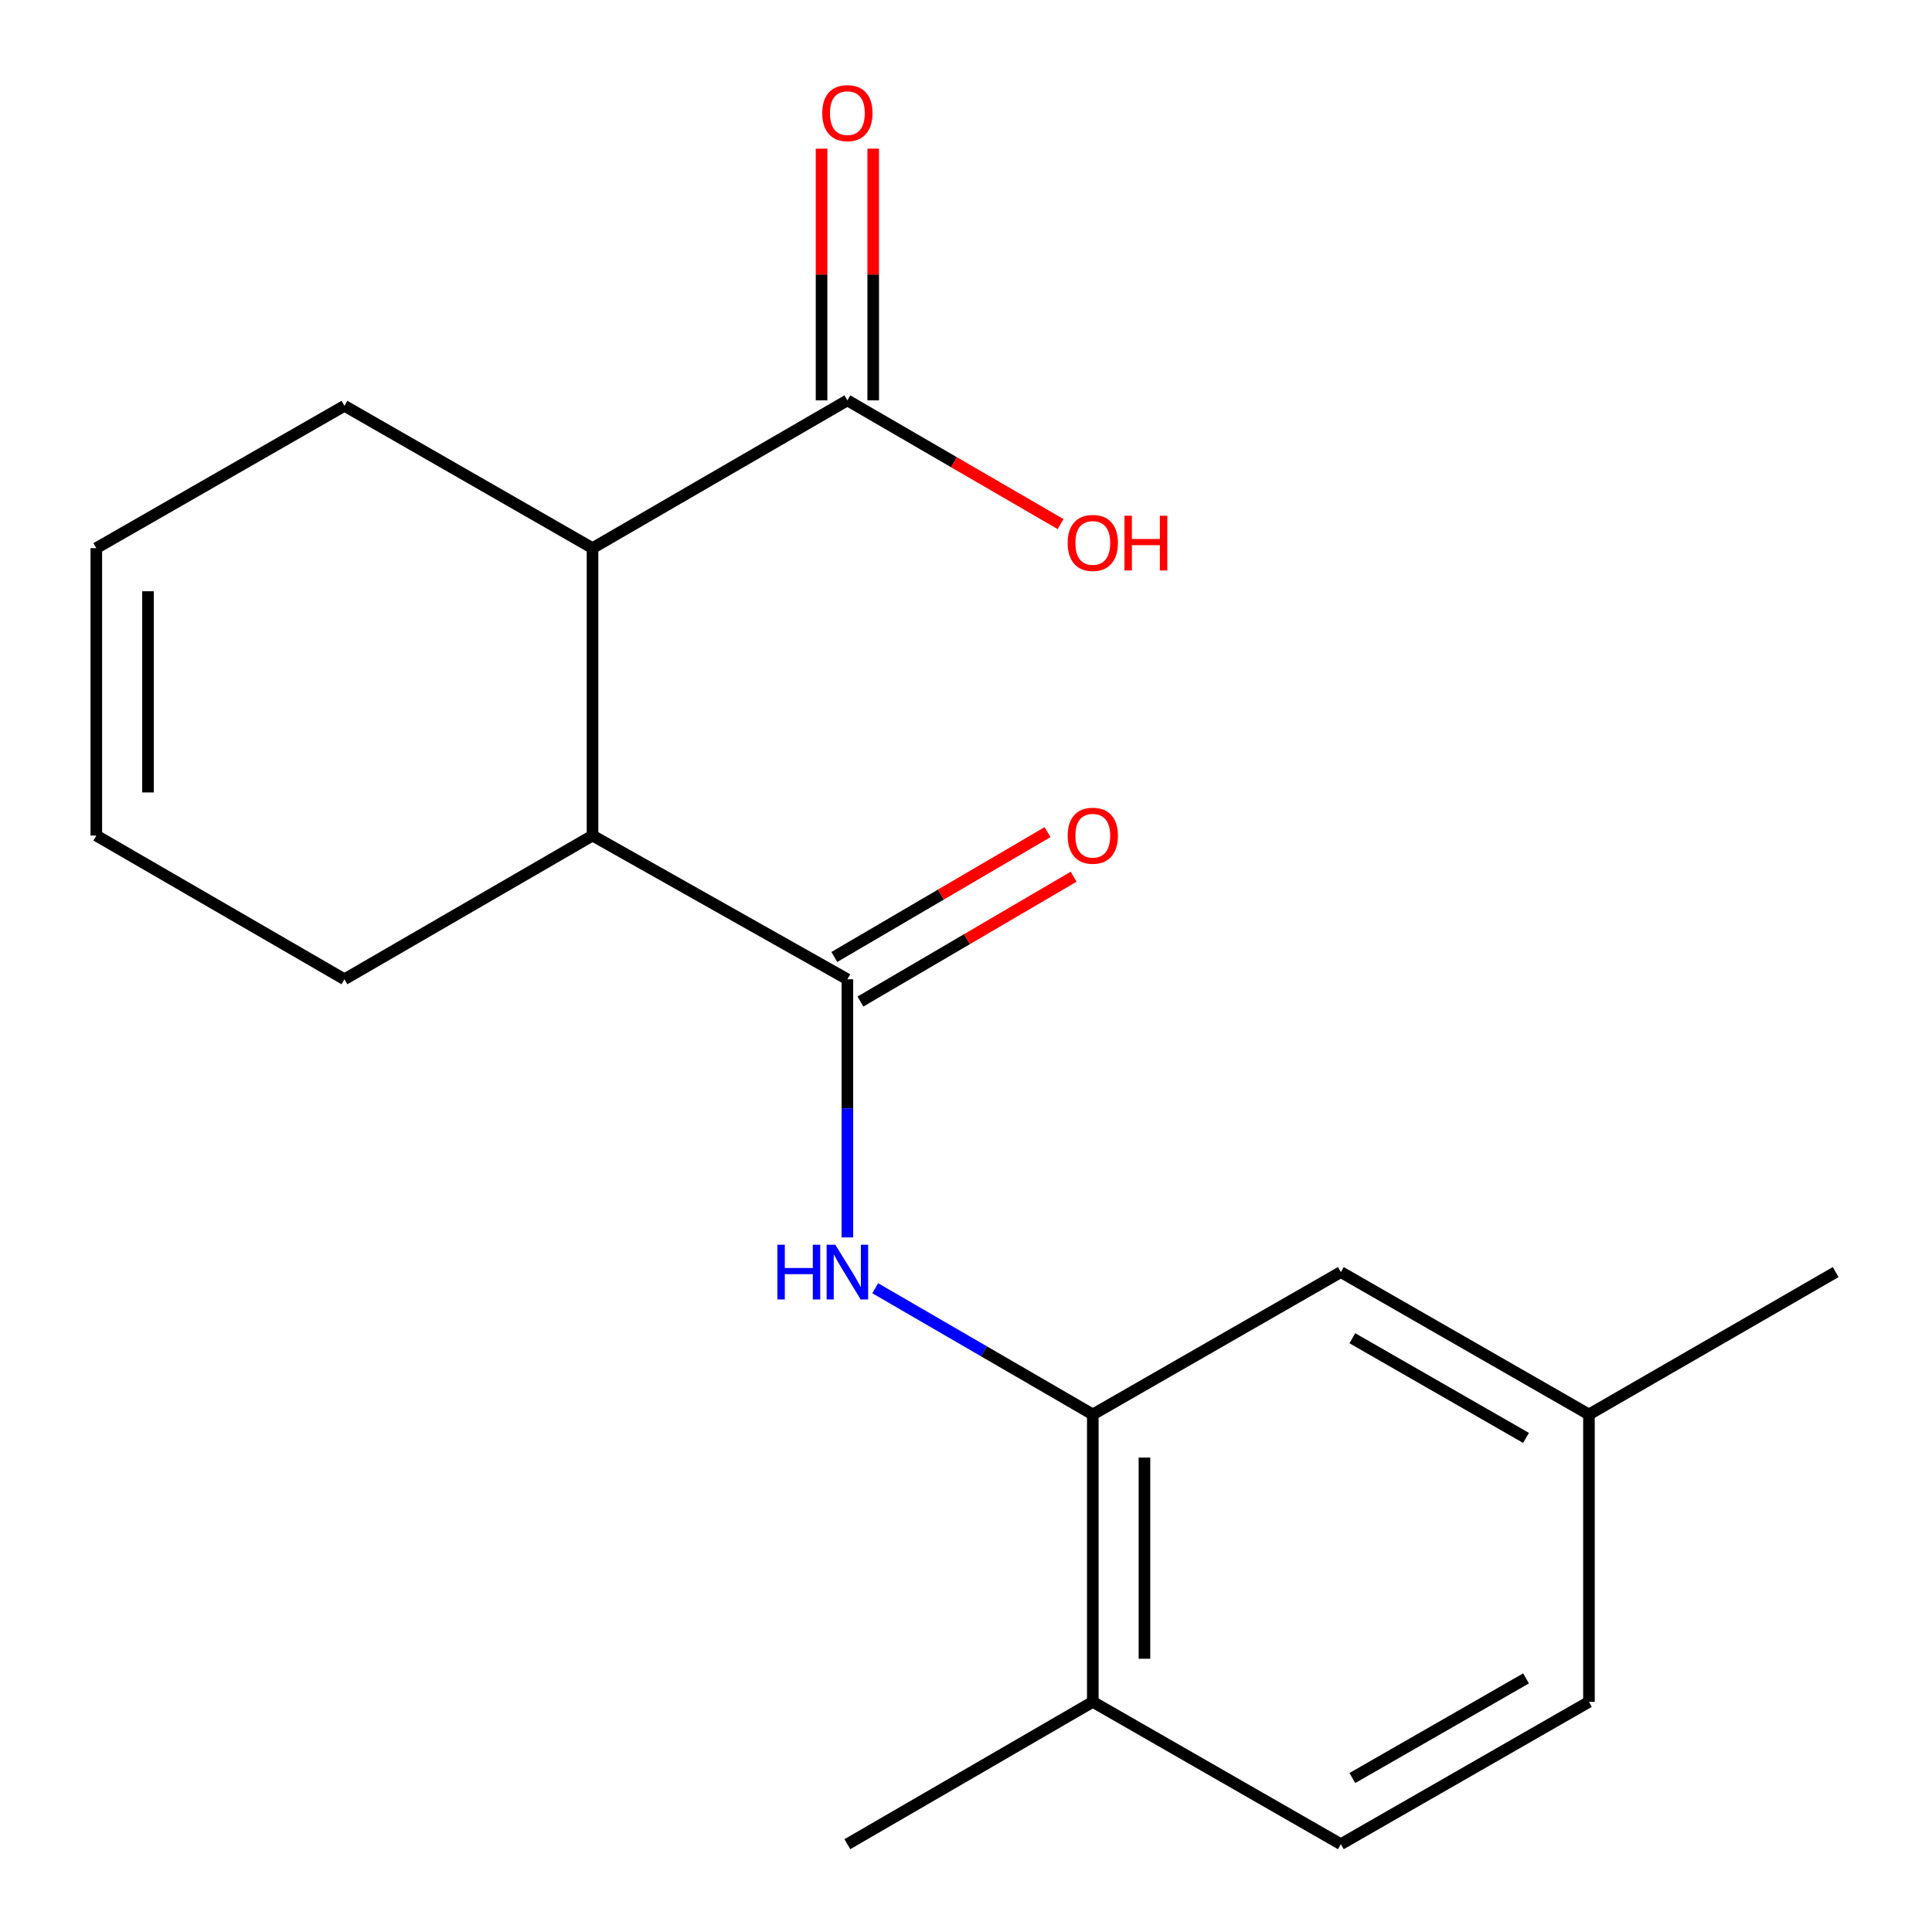 <?xml version='1.0' encoding='iso-8859-1'?>
<svg version='1.1' baseProfile='full'
              xmlns='http://www.w3.org/2000/svg'
                      xmlns:rdkit='http://www.rdkit.org/xml'
                      xmlns:xlink='http://www.w3.org/1999/xlink'
                  xml:space='preserve'
width='1000px' height='1000px' viewBox='0 0 1000 1000'>
<!-- END OF HEADER -->
<rect style='opacity:1.0;fill:#FFFFFF;stroke:none' width='1000' height='1000' x='0' y='0'> </rect>
<path class='bond-0' d='M 438.605,506.865 L 438.605,573.672' style='fill:none;fill-rule:evenodd;stroke:#000000;stroke-width:6px;stroke-linecap:butt;stroke-linejoin:miter;stroke-opacity:1' />
<path class='bond-0' d='M 438.605,573.672 L 438.605,640.48' style='fill:none;fill-rule:evenodd;stroke:#0000FF;stroke-width:6px;stroke-linecap:butt;stroke-linejoin:miter;stroke-opacity:1' />
<path class='bond-1' d='M 438.605,506.865 L 306.694,432.486' style='fill:none;fill-rule:evenodd;stroke:#000000;stroke-width:6px;stroke-linecap:butt;stroke-linejoin:miter;stroke-opacity:1' />
<path class='bond-5' d='M 445.36,518.402 L 500.532,486.096' style='fill:none;fill-rule:evenodd;stroke:#000000;stroke-width:6px;stroke-linecap:butt;stroke-linejoin:miter;stroke-opacity:1' />
<path class='bond-5' d='M 500.532,486.096 L 555.704,453.79' style='fill:none;fill-rule:evenodd;stroke:#FF0000;stroke-width:6px;stroke-linecap:butt;stroke-linejoin:miter;stroke-opacity:1' />
<path class='bond-5' d='M 431.849,495.328 L 487.021,463.022' style='fill:none;fill-rule:evenodd;stroke:#000000;stroke-width:6px;stroke-linecap:butt;stroke-linejoin:miter;stroke-opacity:1' />
<path class='bond-5' d='M 487.021,463.022 L 542.193,430.716' style='fill:none;fill-rule:evenodd;stroke:#FF0000;stroke-width:6px;stroke-linecap:butt;stroke-linejoin:miter;stroke-opacity:1' />
<path class='bond-2' d='M 453.016,666.79 L 509.322,699.457' style='fill:none;fill-rule:evenodd;stroke:#0000FF;stroke-width:6px;stroke-linecap:butt;stroke-linejoin:miter;stroke-opacity:1' />
<path class='bond-2' d='M 509.322,699.457 L 565.629,732.124' style='fill:none;fill-rule:evenodd;stroke:#000000;stroke-width:6px;stroke-linecap:butt;stroke-linejoin:miter;stroke-opacity:1' />
<path class='bond-3' d='M 306.694,432.486 L 306.694,283.715' style='fill:none;fill-rule:evenodd;stroke:#000000;stroke-width:6px;stroke-linecap:butt;stroke-linejoin:miter;stroke-opacity:1' />
<path class='bond-15' d='M 306.694,432.486 L 178.288,506.865' style='fill:none;fill-rule:evenodd;stroke:#000000;stroke-width:6px;stroke-linecap:butt;stroke-linejoin:miter;stroke-opacity:1' />
<path class='bond-6' d='M 565.629,732.124 L 565.629,880.88' style='fill:none;fill-rule:evenodd;stroke:#000000;stroke-width:6px;stroke-linecap:butt;stroke-linejoin:miter;stroke-opacity:1' />
<path class='bond-6' d='M 592.367,754.437 L 592.367,858.567' style='fill:none;fill-rule:evenodd;stroke:#000000;stroke-width:6px;stroke-linecap:butt;stroke-linejoin:miter;stroke-opacity:1' />
<path class='bond-7' d='M 565.629,732.124 L 694.019,658.429' style='fill:none;fill-rule:evenodd;stroke:#000000;stroke-width:6px;stroke-linecap:butt;stroke-linejoin:miter;stroke-opacity:1' />
<path class='bond-4' d='M 306.694,283.715 L 438.605,207.227' style='fill:none;fill-rule:evenodd;stroke:#000000;stroke-width:6px;stroke-linecap:butt;stroke-linejoin:miter;stroke-opacity:1' />
<path class='bond-16' d='M 306.694,283.715 L 178.288,210.05' style='fill:none;fill-rule:evenodd;stroke:#000000;stroke-width:6px;stroke-linecap:butt;stroke-linejoin:miter;stroke-opacity:1' />
<path class='bond-8' d='M 451.974,207.227 L 451.974,142.089' style='fill:none;fill-rule:evenodd;stroke:#000000;stroke-width:6px;stroke-linecap:butt;stroke-linejoin:miter;stroke-opacity:1' />
<path class='bond-8' d='M 451.974,142.089 L 451.974,76.95' style='fill:none;fill-rule:evenodd;stroke:#FF0000;stroke-width:6px;stroke-linecap:butt;stroke-linejoin:miter;stroke-opacity:1' />
<path class='bond-8' d='M 425.236,207.227 L 425.236,142.089' style='fill:none;fill-rule:evenodd;stroke:#000000;stroke-width:6px;stroke-linecap:butt;stroke-linejoin:miter;stroke-opacity:1' />
<path class='bond-8' d='M 425.236,142.089 L 425.236,76.95' style='fill:none;fill-rule:evenodd;stroke:#FF0000;stroke-width:6px;stroke-linecap:butt;stroke-linejoin:miter;stroke-opacity:1' />
<path class='bond-12' d='M 438.605,207.227 L 493.781,239.245' style='fill:none;fill-rule:evenodd;stroke:#000000;stroke-width:6px;stroke-linecap:butt;stroke-linejoin:miter;stroke-opacity:1' />
<path class='bond-12' d='M 493.781,239.245 L 548.957,271.263' style='fill:none;fill-rule:evenodd;stroke:#FF0000;stroke-width:6px;stroke-linecap:butt;stroke-linejoin:miter;stroke-opacity:1' />
<path class='bond-9' d='M 565.629,880.88 L 694.019,954.545' style='fill:none;fill-rule:evenodd;stroke:#000000;stroke-width:6px;stroke-linecap:butt;stroke-linejoin:miter;stroke-opacity:1' />
<path class='bond-17' d='M 565.629,880.88 L 438.605,954.545' style='fill:none;fill-rule:evenodd;stroke:#000000;stroke-width:6px;stroke-linecap:butt;stroke-linejoin:miter;stroke-opacity:1' />
<path class='bond-13' d='M 694.019,658.429 L 822.439,732.124' style='fill:none;fill-rule:evenodd;stroke:#000000;stroke-width:6px;stroke-linecap:butt;stroke-linejoin:miter;stroke-opacity:1' />
<path class='bond-13' d='M 699.974,692.674 L 789.868,744.261' style='fill:none;fill-rule:evenodd;stroke:#000000;stroke-width:6px;stroke-linecap:butt;stroke-linejoin:miter;stroke-opacity:1' />
<path class='bond-20' d='M 694.019,954.545 L 822.439,880.88' style='fill:none;fill-rule:evenodd;stroke:#000000;stroke-width:6px;stroke-linecap:butt;stroke-linejoin:miter;stroke-opacity:1' />
<path class='bond-20' d='M 699.978,920.302 L 789.872,868.736' style='fill:none;fill-rule:evenodd;stroke:#000000;stroke-width:6px;stroke-linecap:butt;stroke-linejoin:miter;stroke-opacity:1' />
<path class='bond-10' d='M 49.853,432.486 L 178.288,506.865' style='fill:none;fill-rule:evenodd;stroke:#000000;stroke-width:6px;stroke-linecap:butt;stroke-linejoin:miter;stroke-opacity:1' />
<path class='bond-11' d='M 49.853,432.486 L 49.853,283.715' style='fill:none;fill-rule:evenodd;stroke:#000000;stroke-width:6px;stroke-linecap:butt;stroke-linejoin:miter;stroke-opacity:1' />
<path class='bond-11' d='M 76.592,410.171 L 76.592,306.031' style='fill:none;fill-rule:evenodd;stroke:#000000;stroke-width:6px;stroke-linecap:butt;stroke-linejoin:miter;stroke-opacity:1' />
<path class='bond-19' d='M 49.853,283.715 L 178.288,210.05' style='fill:none;fill-rule:evenodd;stroke:#000000;stroke-width:6px;stroke-linecap:butt;stroke-linejoin:miter;stroke-opacity:1' />
<path class='bond-14' d='M 822.439,732.124 L 822.439,880.88' style='fill:none;fill-rule:evenodd;stroke:#000000;stroke-width:6px;stroke-linecap:butt;stroke-linejoin:miter;stroke-opacity:1' />
<path class='bond-18' d='M 822.439,732.124 L 950.147,658.429' style='fill:none;fill-rule:evenodd;stroke:#000000;stroke-width:6px;stroke-linecap:butt;stroke-linejoin:miter;stroke-opacity:1' />
<path  class='atom-1' d='M 402.385 644.269
L 406.225 644.269
L 406.225 656.309
L 420.705 656.309
L 420.705 644.269
L 424.545 644.269
L 424.545 672.589
L 420.705 672.589
L 420.705 659.509
L 406.225 659.509
L 406.225 672.589
L 402.385 672.589
L 402.385 644.269
' fill='#0000FF'/>
<path  class='atom-1' d='M 432.345 644.269
L 441.625 659.269
Q 442.545 660.749, 444.025 663.429
Q 445.505 666.109, 445.585 666.269
L 445.585 644.269
L 449.345 644.269
L 449.345 672.589
L 445.465 672.589
L 435.505 656.189
Q 434.345 654.269, 433.105 652.069
Q 431.905 649.869, 431.545 649.189
L 431.545 672.589
L 427.865 672.589
L 427.865 644.269
L 432.345 644.269
' fill='#0000FF'/>
<path  class='atom-6' d='M 552.629 432.566
Q 552.629 425.766, 555.989 421.966
Q 559.349 418.166, 565.629 418.166
Q 571.909 418.166, 575.269 421.966
Q 578.629 425.766, 578.629 432.566
Q 578.629 439.446, 575.229 443.366
Q 571.829 447.246, 565.629 447.246
Q 559.389 447.246, 555.989 443.366
Q 552.629 439.486, 552.629 432.566
M 565.629 444.046
Q 569.949 444.046, 572.269 441.166
Q 574.629 438.246, 574.629 432.566
Q 574.629 427.006, 572.269 424.206
Q 569.949 421.366, 565.629 421.366
Q 561.309 421.366, 558.949 424.166
Q 556.629 426.966, 556.629 432.566
Q 556.629 438.286, 558.949 441.166
Q 561.309 444.046, 565.629 444.046
' fill='#FF0000'/>
<path  class='atom-9' d='M 425.605 58.551
Q 425.605 51.751, 428.965 47.951
Q 432.325 44.151, 438.605 44.151
Q 444.885 44.151, 448.245 47.951
Q 451.605 51.751, 451.605 58.551
Q 451.605 65.431, 448.205 69.351
Q 444.805 73.231, 438.605 73.231
Q 432.365 73.231, 428.965 69.351
Q 425.605 65.471, 425.605 58.551
M 438.605 70.031
Q 442.925 70.031, 445.245 67.151
Q 447.605 64.231, 447.605 58.551
Q 447.605 52.991, 445.245 50.191
Q 442.925 47.351, 438.605 47.351
Q 434.285 47.351, 431.925 50.151
Q 429.605 52.951, 429.605 58.551
Q 429.605 64.271, 431.925 67.151
Q 434.285 70.031, 438.605 70.031
' fill='#FF0000'/>
<path  class='atom-13' d='M 552.629 281.017
Q 552.629 274.217, 555.989 270.417
Q 559.349 266.617, 565.629 266.617
Q 571.909 266.617, 575.269 270.417
Q 578.629 274.217, 578.629 281.017
Q 578.629 287.897, 575.229 291.817
Q 571.829 295.697, 565.629 295.697
Q 559.389 295.697, 555.989 291.817
Q 552.629 287.937, 552.629 281.017
M 565.629 292.497
Q 569.949 292.497, 572.269 289.617
Q 574.629 286.697, 574.629 281.017
Q 574.629 275.457, 572.269 272.657
Q 569.949 269.817, 565.629 269.817
Q 561.309 269.817, 558.949 272.617
Q 556.629 275.417, 556.629 281.017
Q 556.629 286.737, 558.949 289.617
Q 561.309 292.497, 565.629 292.497
' fill='#FF0000'/>
<path  class='atom-13' d='M 582.029 266.937
L 585.869 266.937
L 585.869 278.977
L 600.349 278.977
L 600.349 266.937
L 604.189 266.937
L 604.189 295.257
L 600.349 295.257
L 600.349 282.177
L 585.869 282.177
L 585.869 295.257
L 582.029 295.257
L 582.029 266.937
' fill='#FF0000'/>
</svg>
